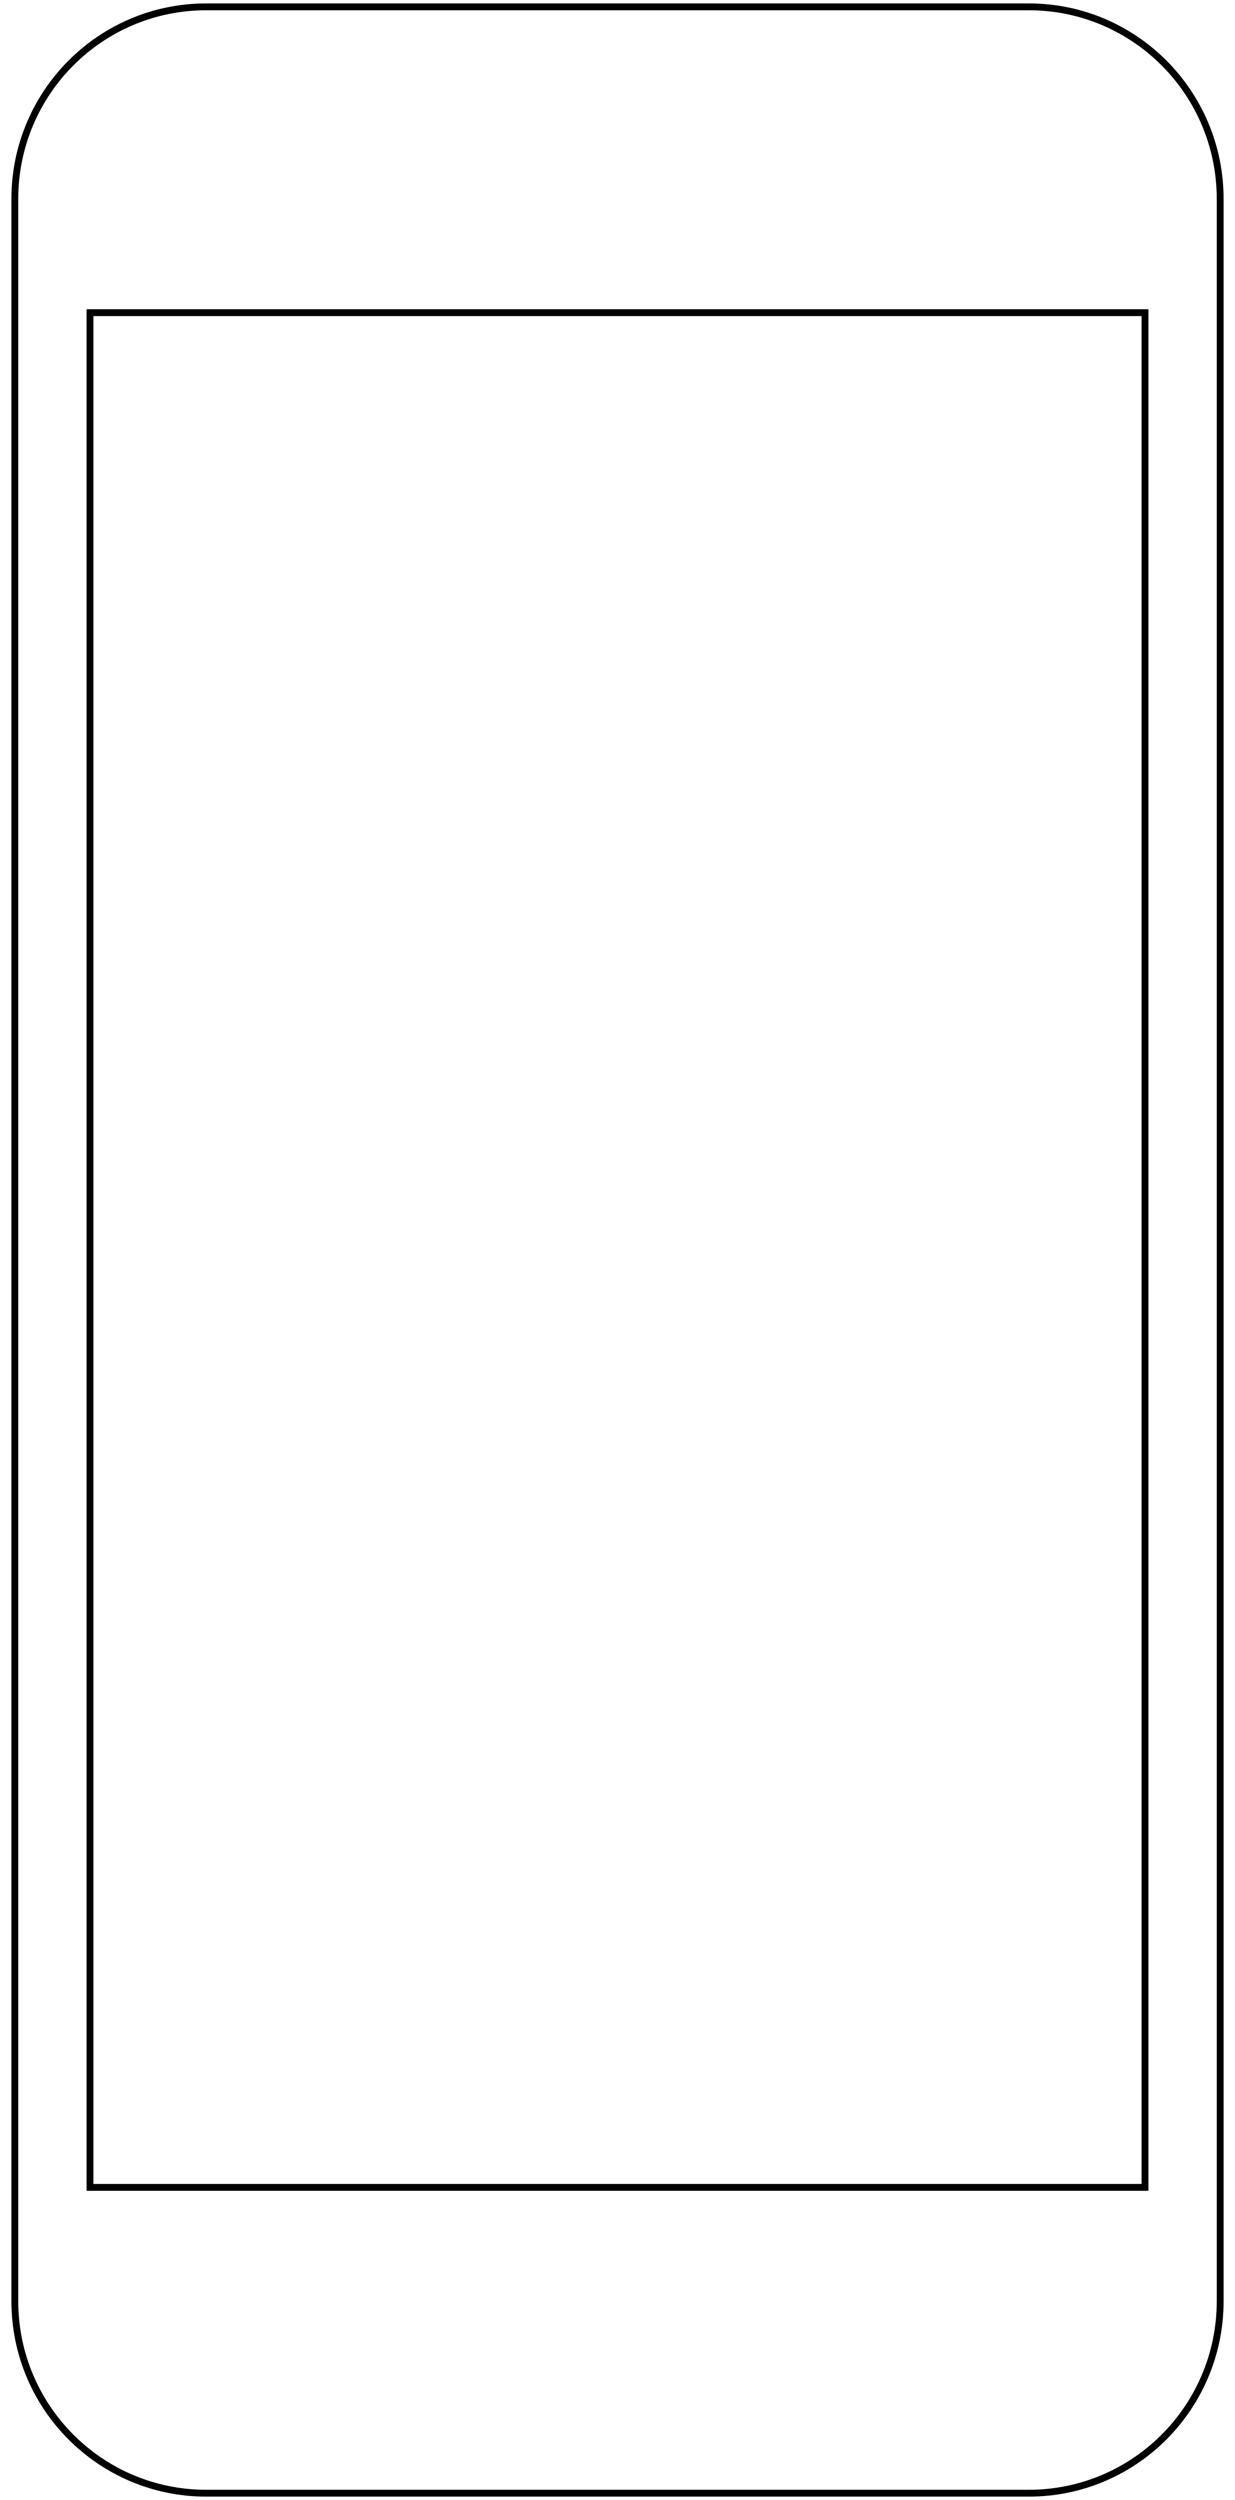 <?xml version="1.0" encoding="UTF-8"?><svg focusable="false" xmlns="http://www.w3.org/2000/svg" width="208" height="421" viewBox="0 0 178 365"><g fill="none" fill-rule="evenodd" stroke="#000"><path d="M11.976 45.649h154.048v273.703H11.976z"></path><path d="M1 29.032C1 13.55 13.508 1 28.937 1h120.126C164.493 1 177 13.548 177 29.032v306.936C177 351.45 164.492 364 149.063 364H28.937C13.507 364 1 351.452 1 335.968V29.032z"></path></g></svg>